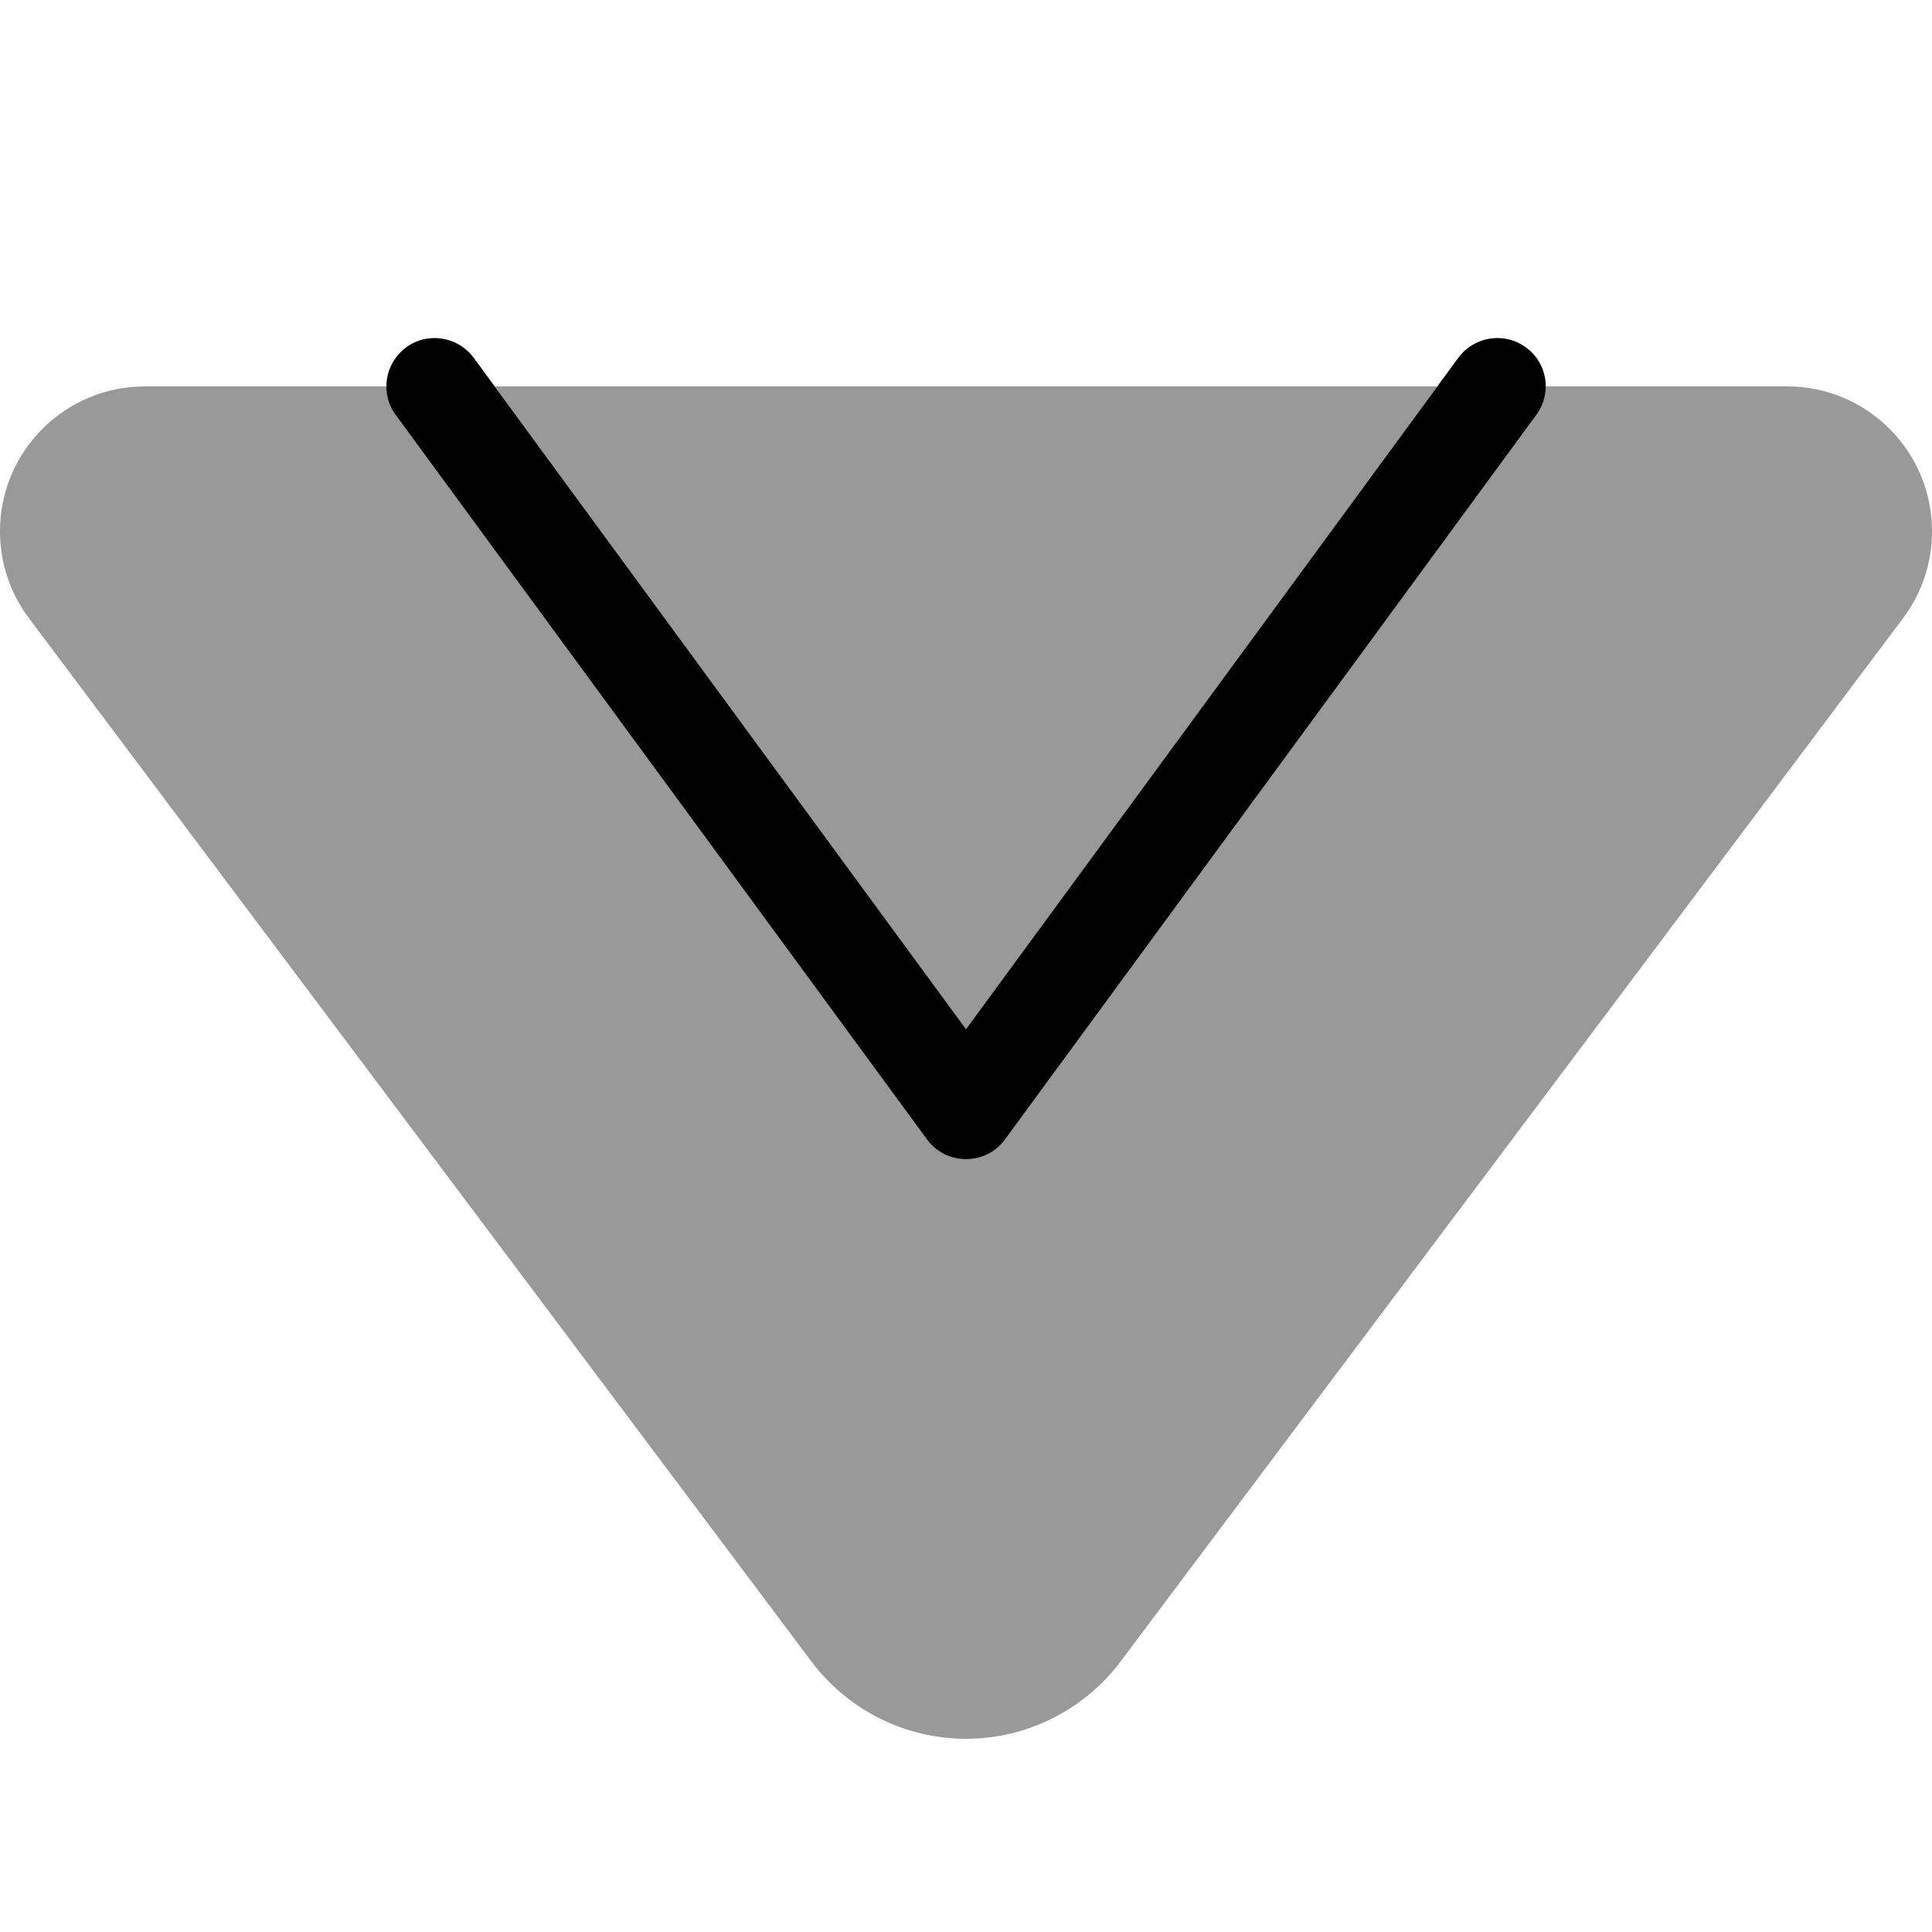 <svg xmlns="http://www.w3.org/2000/svg" viewBox="0 0 560 560"><!--! Font Awesome Pro 7.0.0 by @fontawesome - https://fontawesome.com License - https://fontawesome.com/license (Commercial License) Copyright 2025 Fonticons, Inc. --><path style="fill:currentColor;opacity:.4" d="M0 154c0 9.1 2.9 17.9 8.4 25.2L235.2 481.6C245.8 495.7 262.4 504 280 504s34.2-8.3 44.8-22.4L551.6 179.2c5.5-7.3 8.4-16.1 8.4-25.2 0-23.2-18.8-42-42-42l-70 0c0 2.9-.9 5.8-2.7 8.3l-154 210c-2.6 3.6-6.8 5.7-11.3 5.7s-8.7-2.1-11.3-5.7l-154-210c-1.8-2.5-2.7-5.4-2.7-8.3l-70 0c-23.2 0-42 18.8-42 42zm143.4-42L280 298.3 416.6 112 143.4 112z"/><path style="fill:currentColor;opacity:1" d="M117.7 100.7c6.2-4.6 15-3.2 19.6 3L280 298.3 422.7 103.7c4.6-6.2 13.3-7.6 19.6-3s7.6 13.3 3 19.6l-154 210c-2.6 3.6-6.8 5.7-11.3 5.7s-8.7-2.1-11.3-5.7l-154-210c-4.6-6.2-3.2-15 3-19.6z"/></svg>